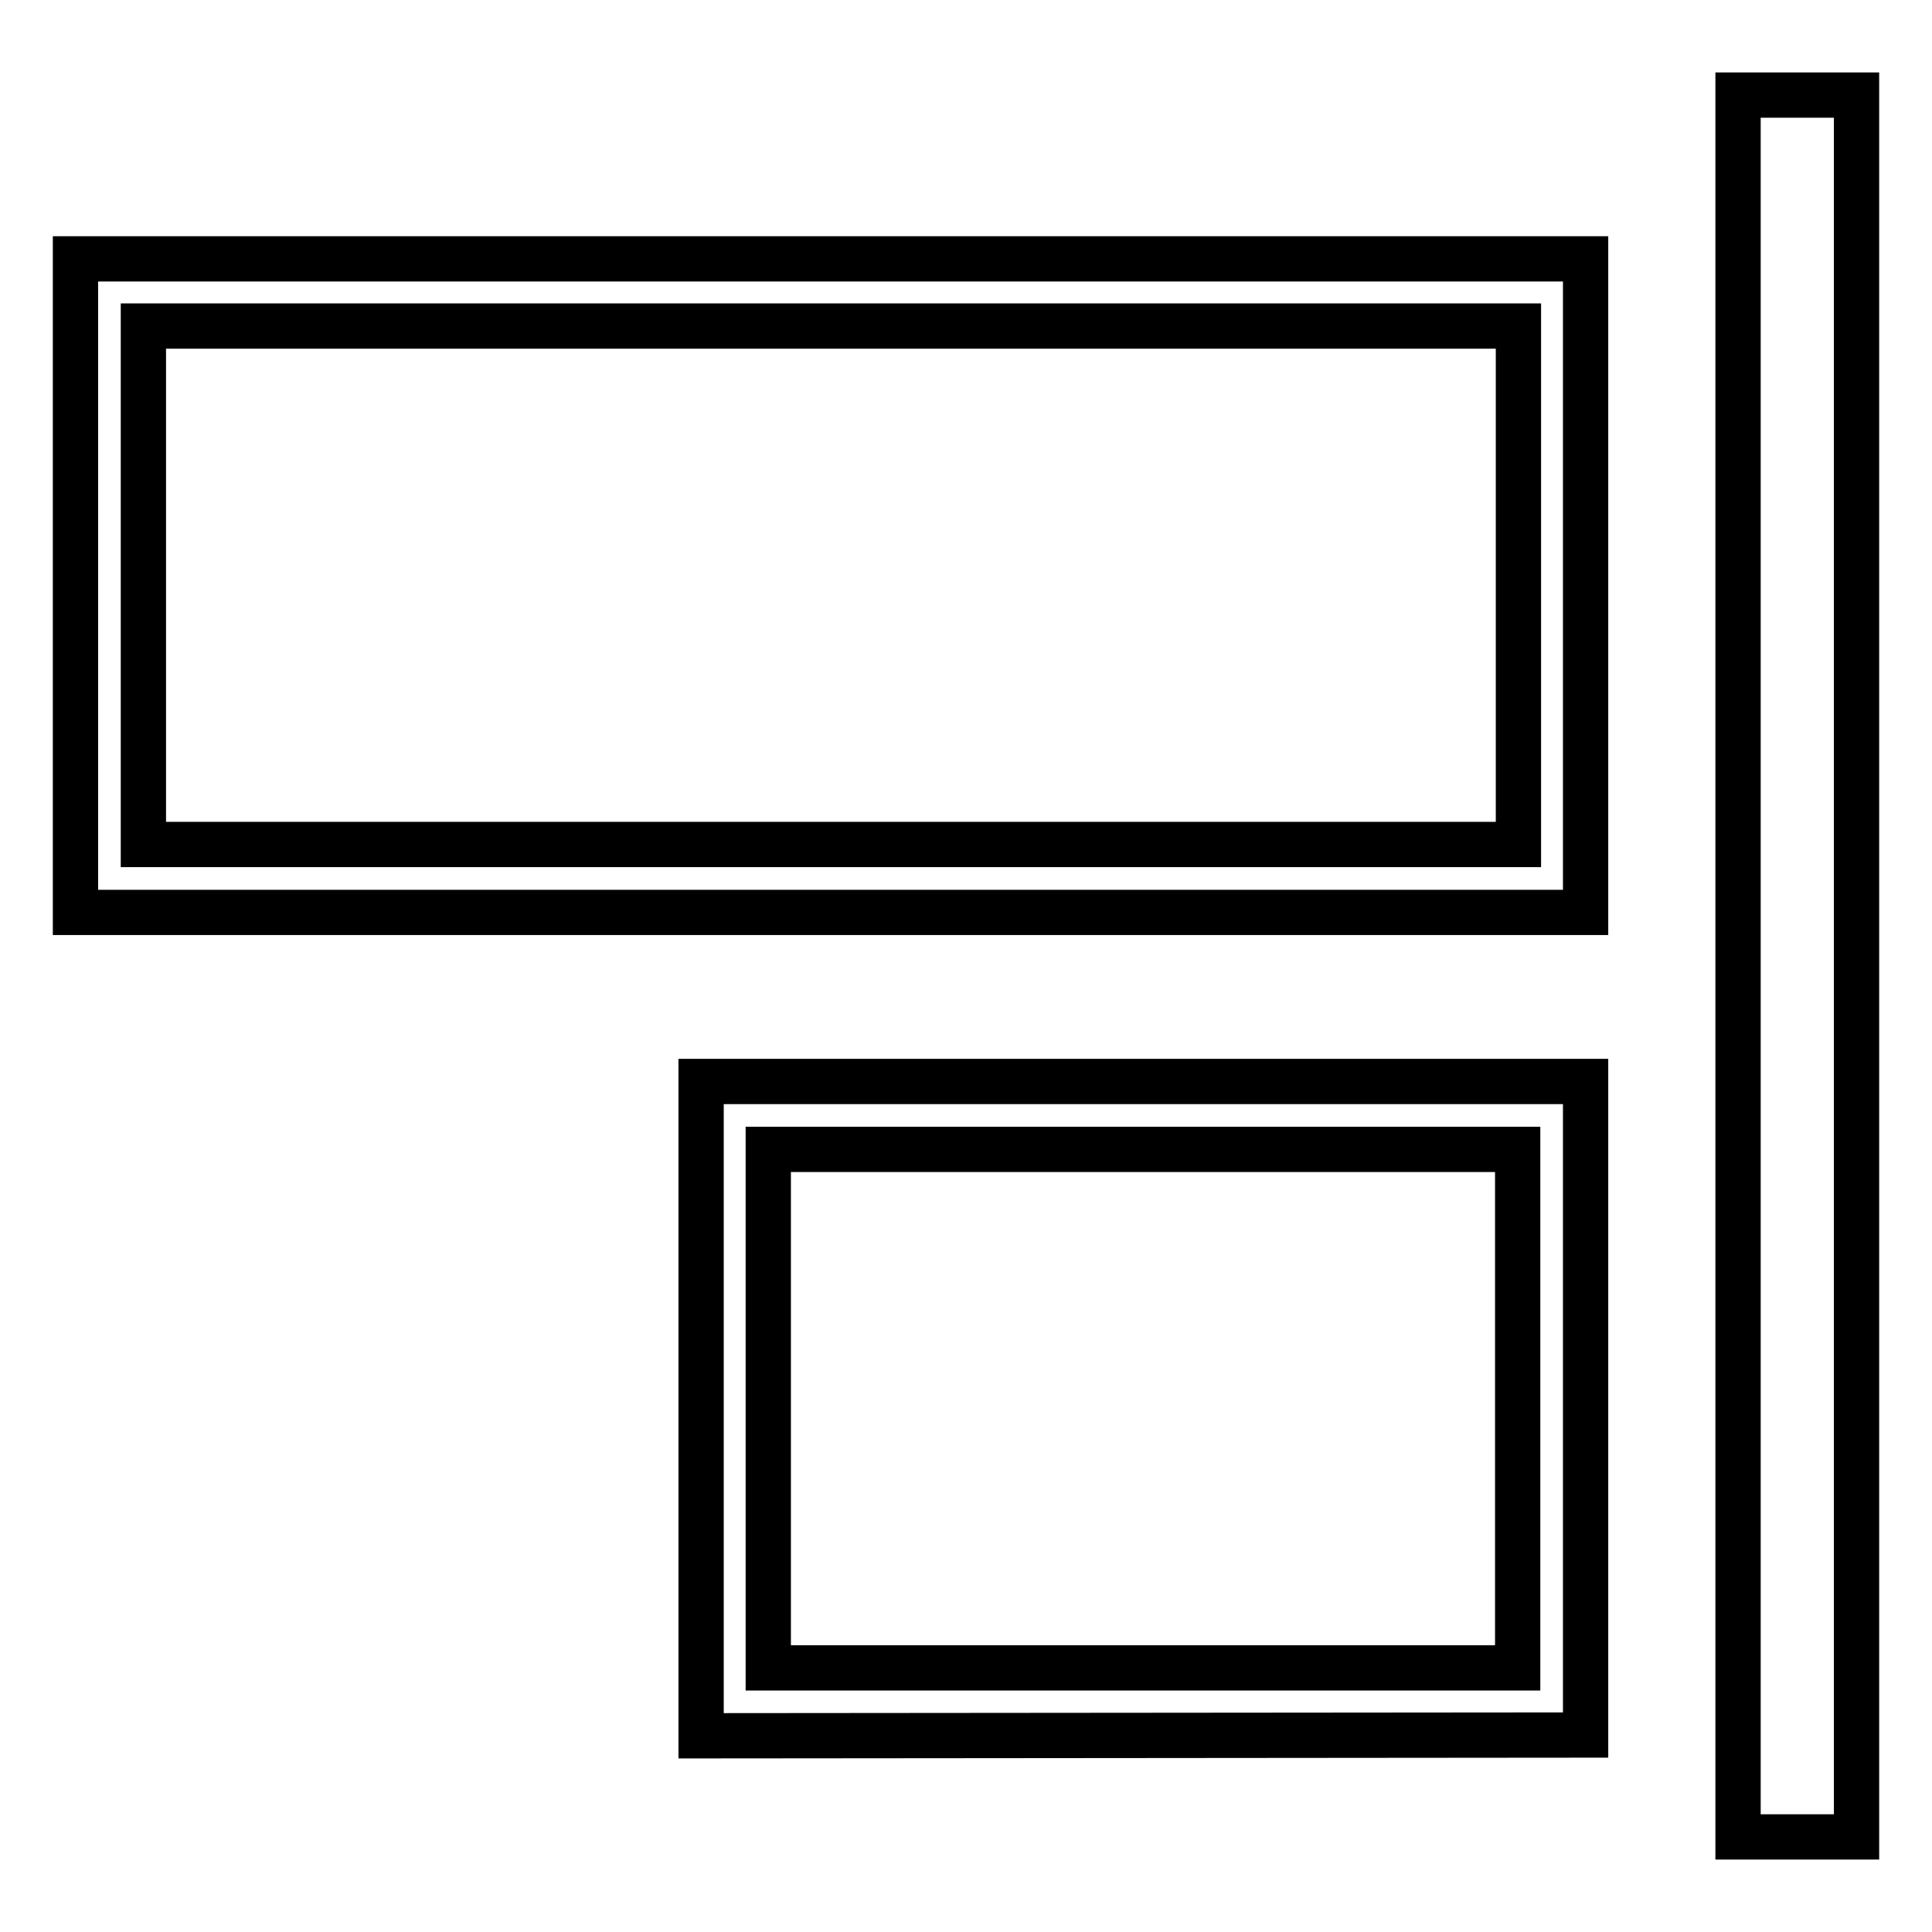 <?xml version="1.0" encoding="utf-8"?>
<!-- Svg Vector Icons : http://www.onlinewebfonts.com/icon -->
<!DOCTYPE svg PUBLIC "-//W3C//DTD SVG 1.1//EN" "http://www.w3.org/Graphics/SVG/1.1/DTD/svg11.dtd">
<svg version="1.1" xmlns="http://www.w3.org/2000/svg" xmlns:xlink="http://www.w3.org/1999/xlink" x="0px" y="0px" viewBox="0 0 256 256" enable-background="new 0 0 256 256" xml:space="preserve">
<g><g><g><path stroke-width="6" fill-opacity="0" stroke="#000000"  d="M210.1,120.9V34.3H10v86.6L210.1,120.9L210.1,120.9z M19,111.9V43.2h182.2v68.7H19z M210.1,229.9v-86.6H92.9V230L210.1,229.9L210.1,229.9z M101.8,221v-68.7h99.3V221H101.8z M230.3,12.6H246v230.8h-15.7V12.6z"/></g><g></g><g></g><g></g><g></g><g></g><g></g><g></g><g></g><g></g><g></g><g></g><g></g><g></g><g></g><g></g></g></g>
</svg>